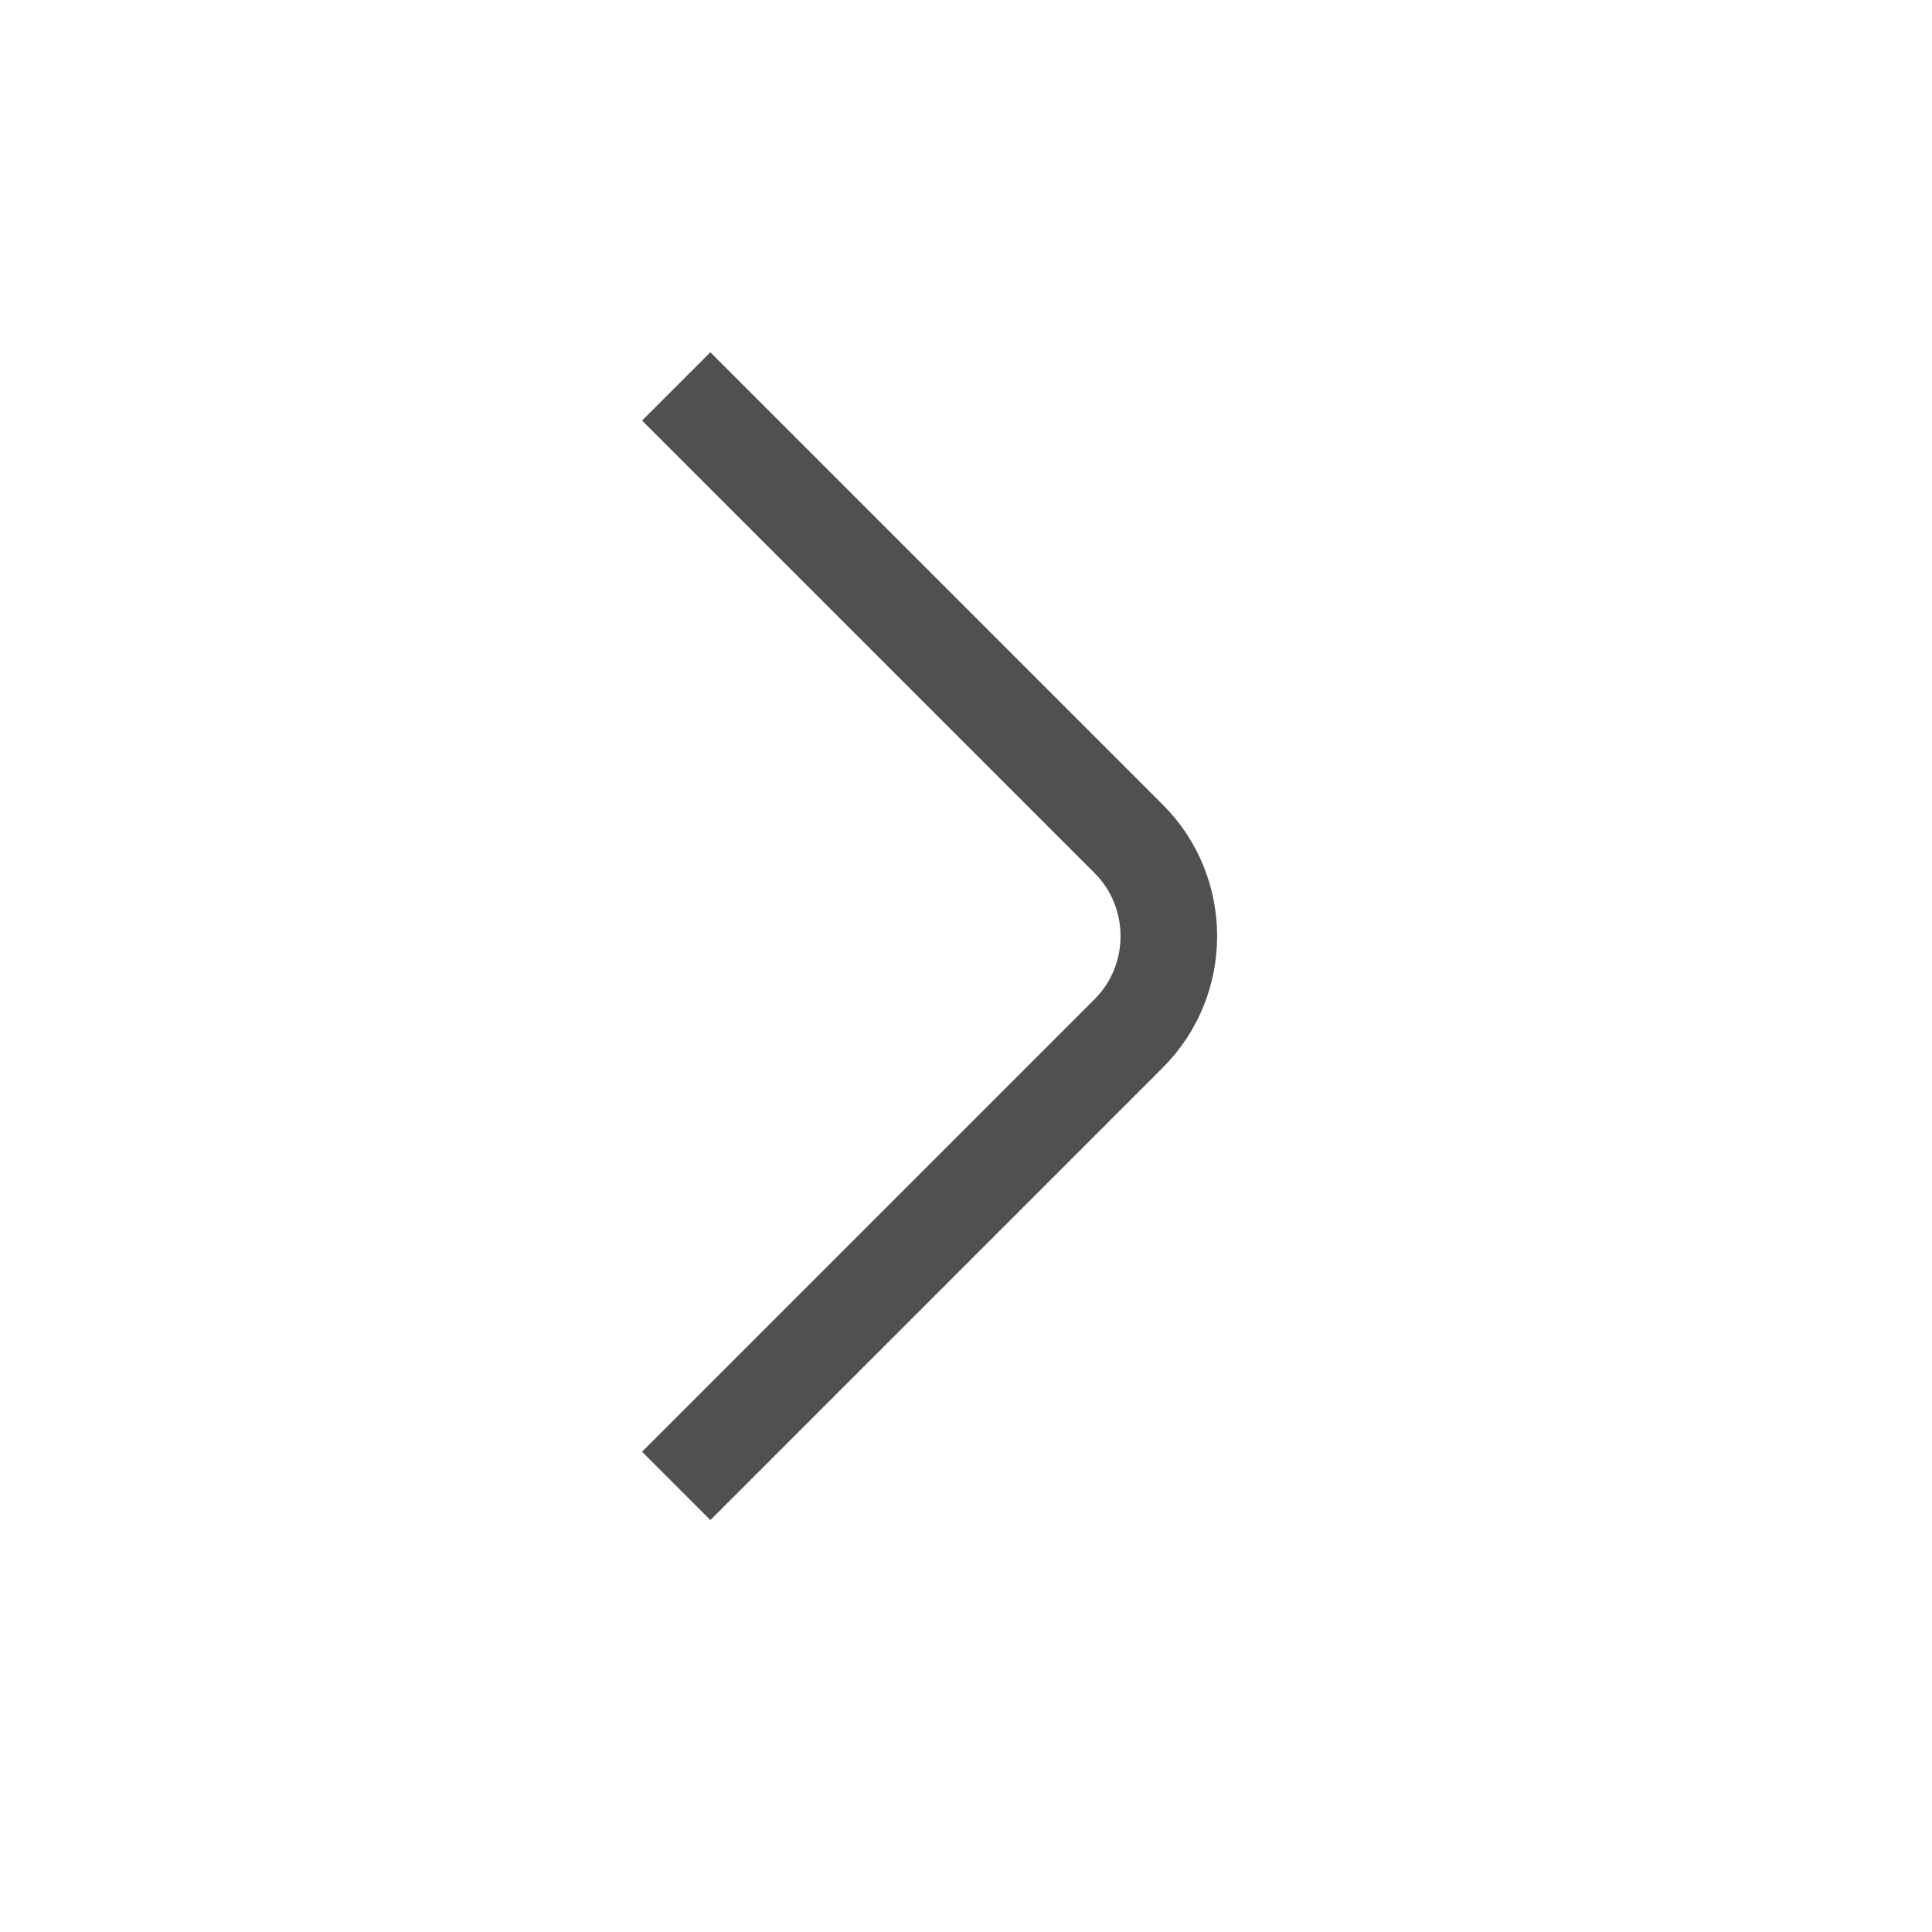 <svg width="20" height="20" viewBox="0 0 20 20" fill="none" xmlns="http://www.w3.org/2000/svg">
<path d="M7 15.382L11.685 10.697C12.238 10.144 12.238 9.238 11.685 8.685L7 4" stroke="#505050" strokeWidth="1.5" strokeMiterlimit="10" strokeLinecap="round" strokeLinejoin="round"/>
</svg>
